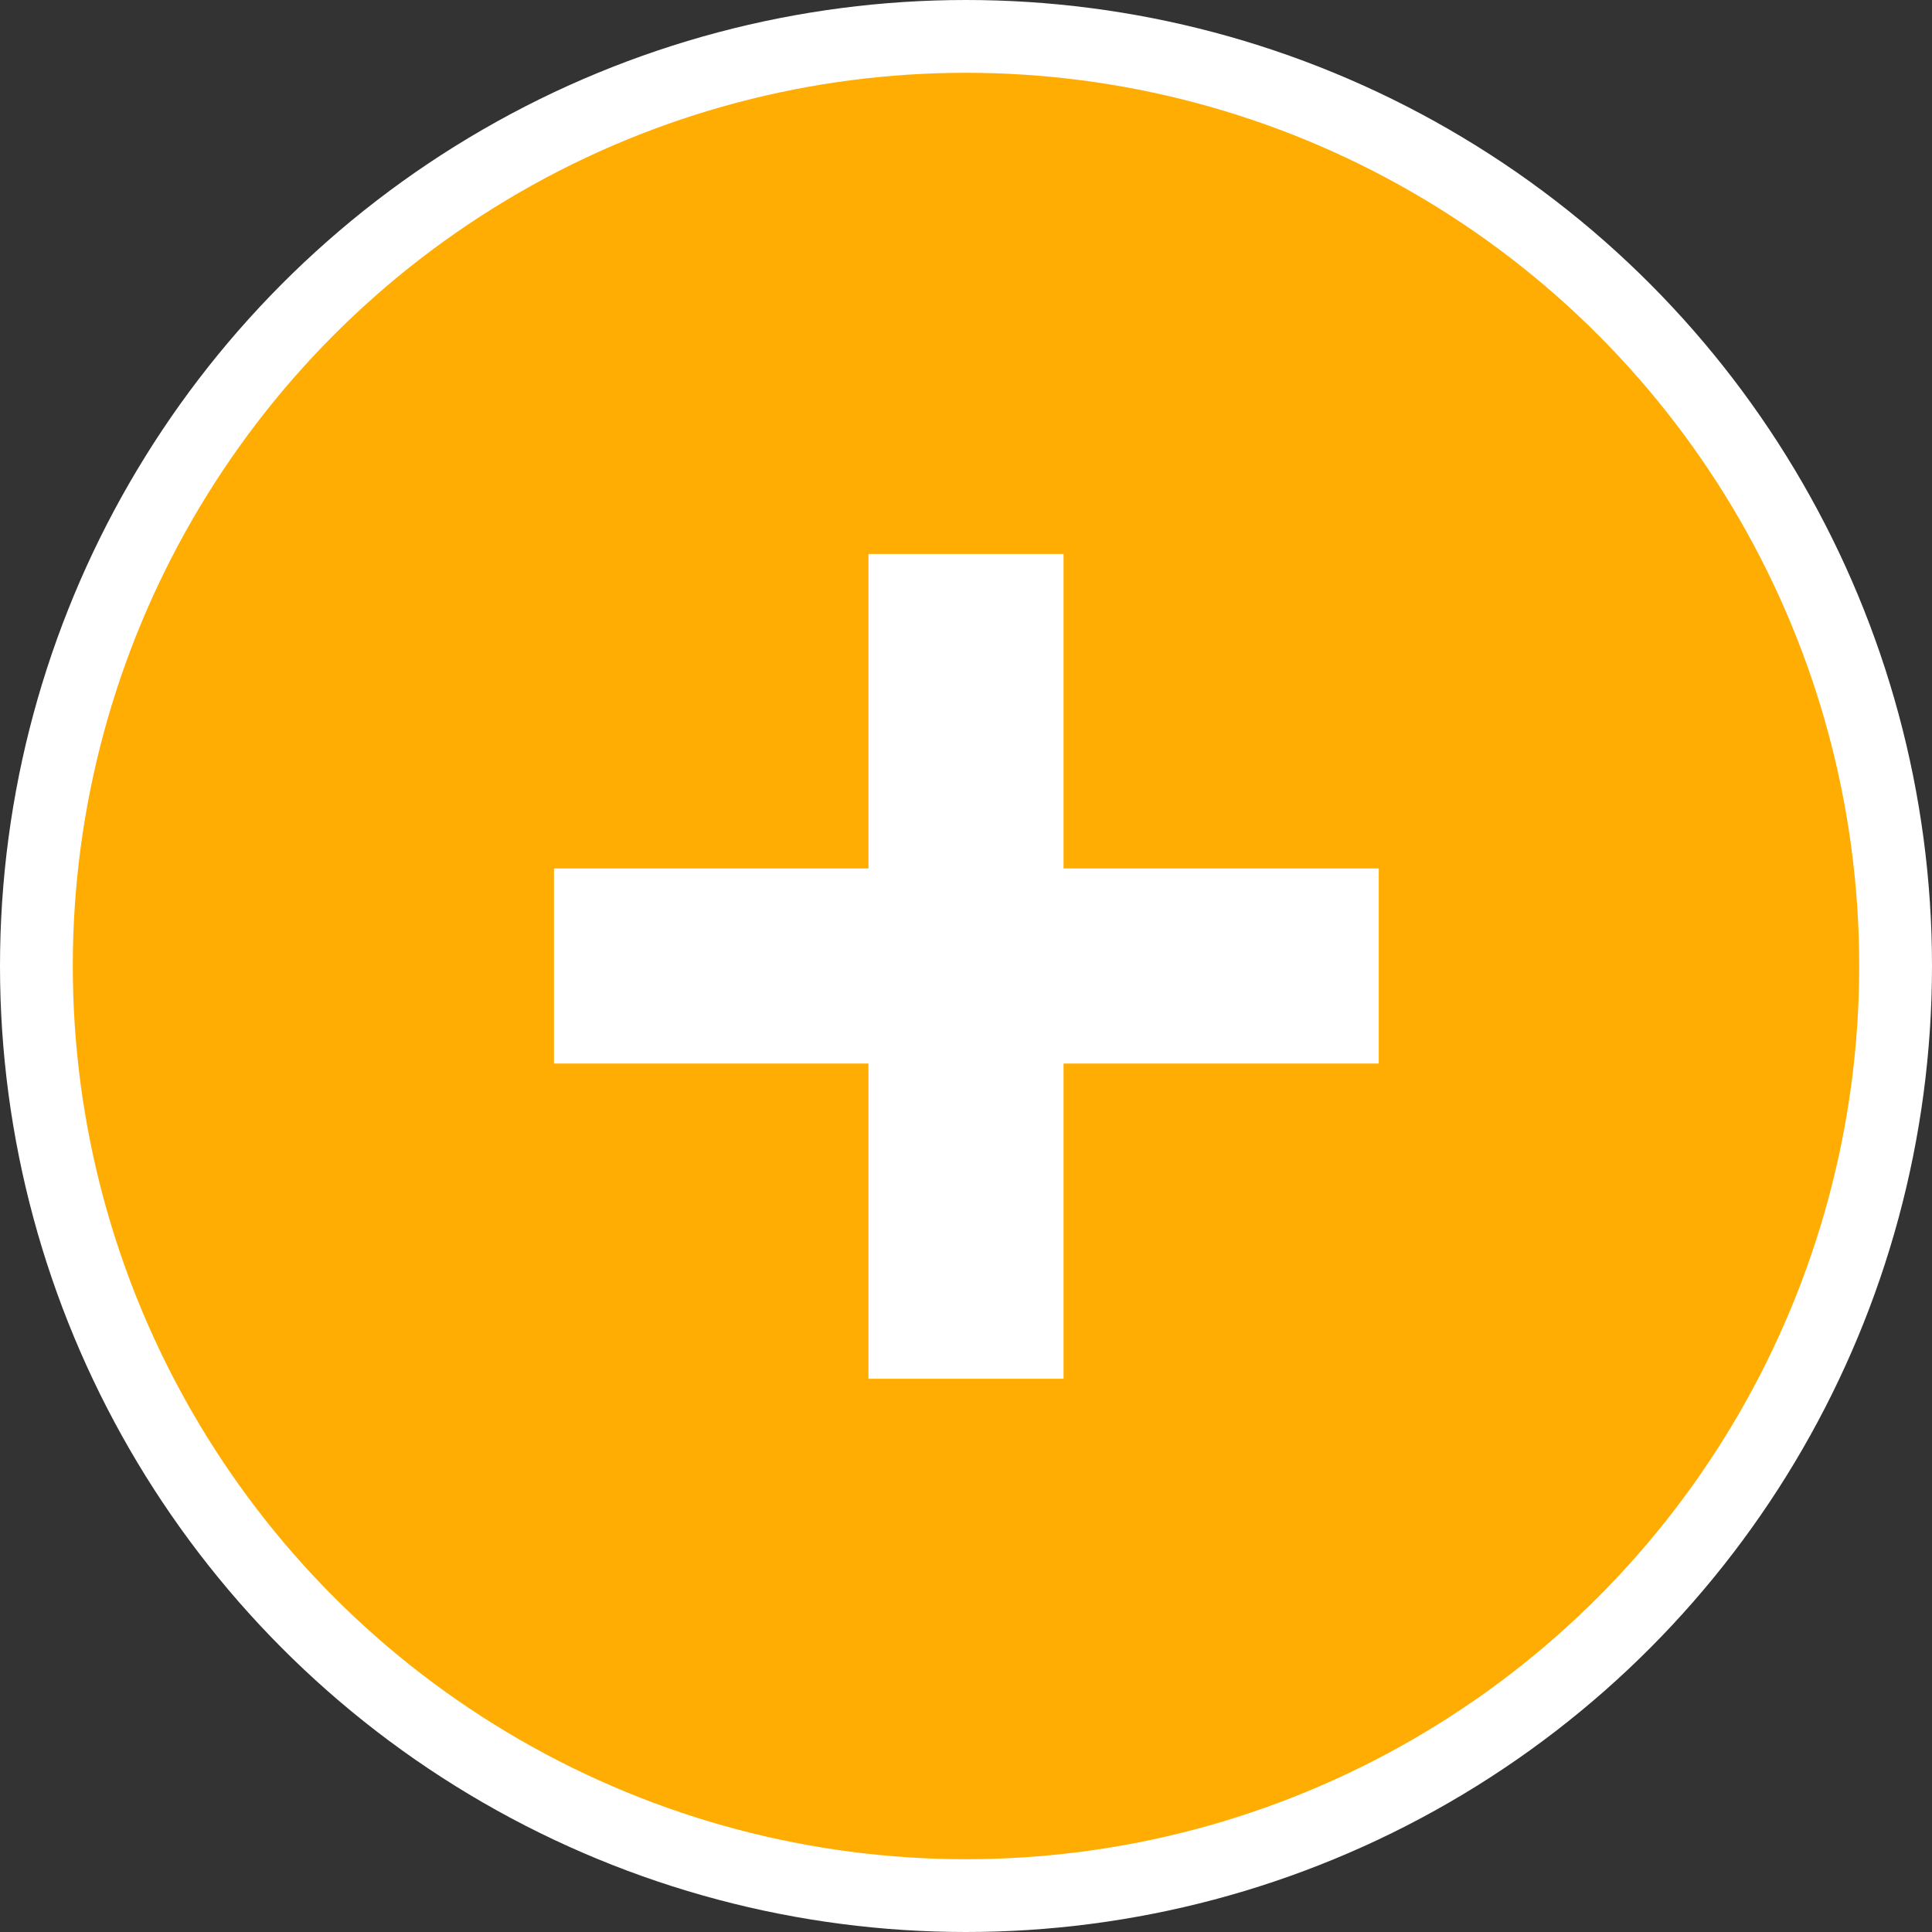 <?xml version="1.0" encoding="UTF-8"?><svg xmlns="http://www.w3.org/2000/svg" id="Isolation_Mode682dde1928d0f" data-name="Isolation Mode" viewBox="0 0 26.54 26.54" aria-hidden="true" width="26px" height="26px">
  <rect x="0" y="0" width="26.54" height="26.54" fill="#333333" stroke="none"/>
  <defs><linearGradient class="cerosgradient" data-cerosgradient="true" id="CerosGradient_id9e4a34c90" gradientUnits="userSpaceOnUse" x1="50%" y1="100%" x2="50%" y2="0%"><stop offset="0%" stop-color="#d1d1d1"/><stop offset="100%" stop-color="#d1d1d1"/></linearGradient><linearGradient/>
    <style>
      .cls-1-682dde1928d0f{
        fill: #fff;
      }

      .cls-2-682dde1928d0f{
        fill: #ffad03;
        stroke: #fff;
        stroke-miterlimit: 10;
      }
    </style>
  </defs>
  <circle class="cls-2-682dde1928d0f" cx="13.27" cy="13.27" r="12.77"/>
  <polygon class="cls-1-682dde1928d0f" points="18.94 11.93 14.61 11.93 14.61 7.61 11.93 7.61 11.93 11.93 7.61 11.93 7.61 14.61 11.93 14.61 11.93 18.94 14.61 18.94 14.61 14.61 18.94 14.61 18.94 11.93"/>
</svg>